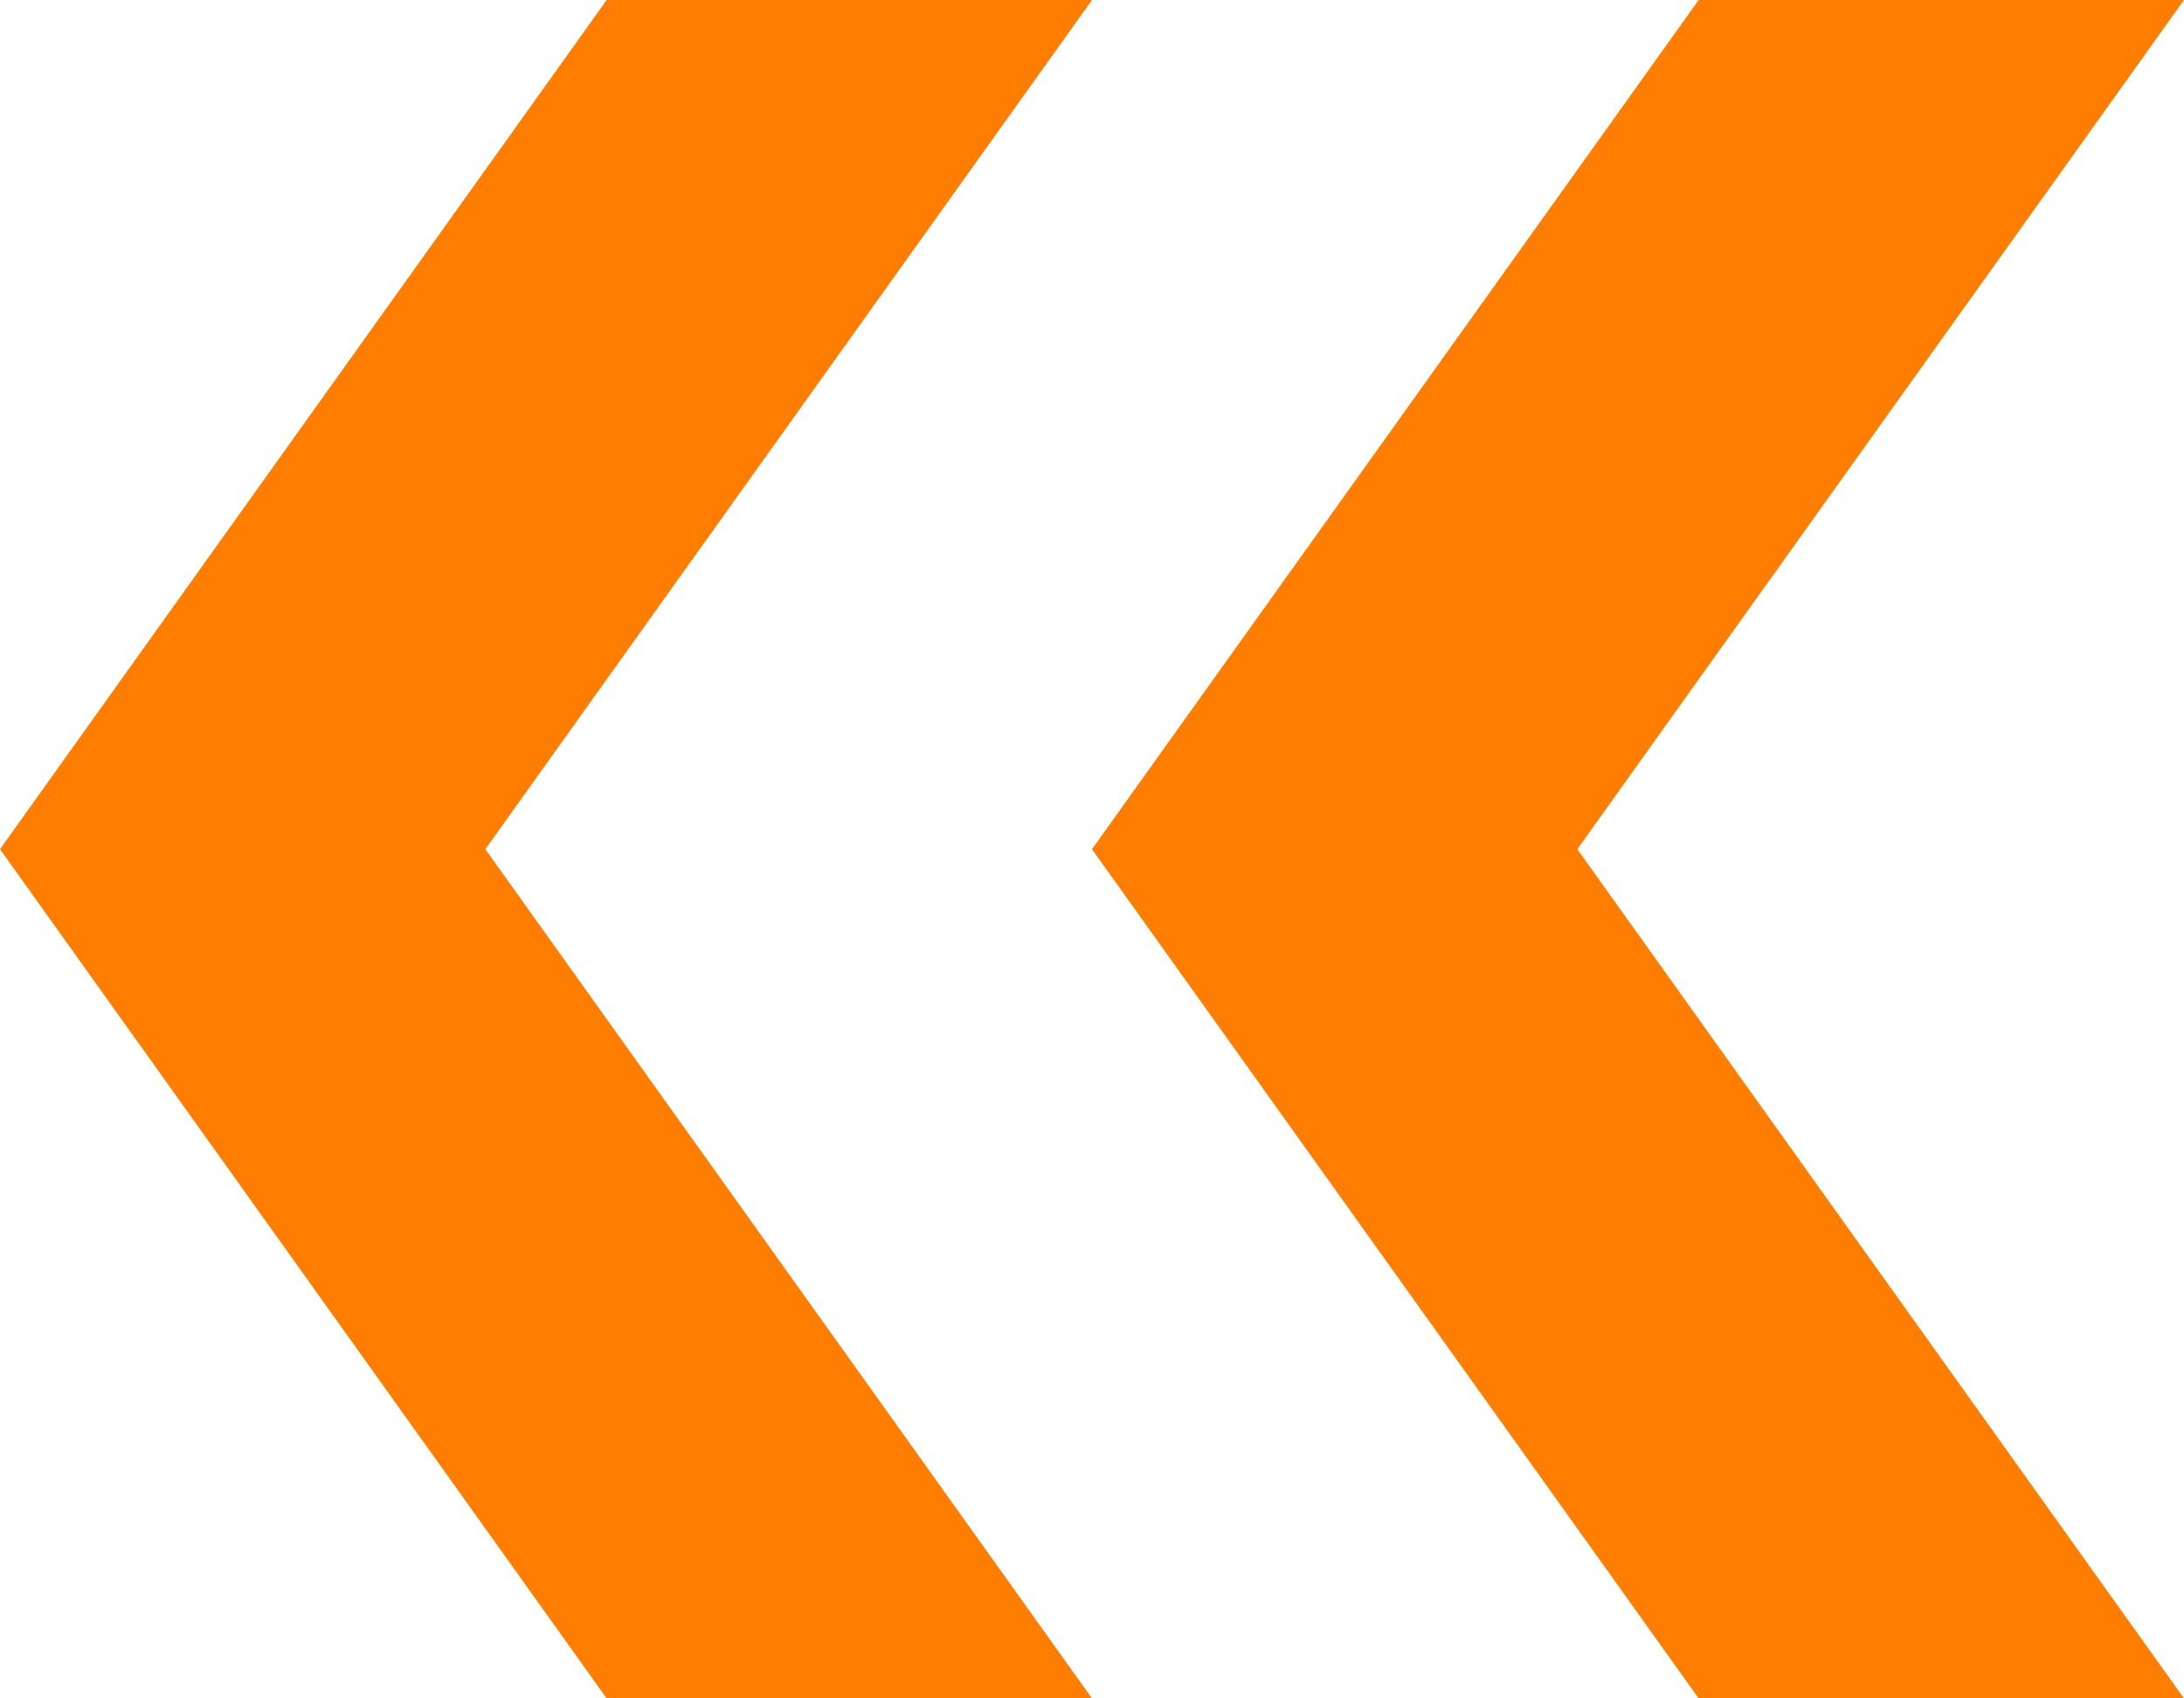 <?xml version="1.0" encoding="UTF-8"?>
<!DOCTYPE svg PUBLIC "-//W3C//DTD SVG 1.1//EN" "http://www.w3.org/Graphics/SVG/1.1/DTD/svg11.dtd">
<!-- Creator: CorelDRAW 2023 (Keine kommerzielle Nutzung) -->
<svg xmlns="http://www.w3.org/2000/svg" xml:space="preserve" width="90mm" height="70mm" version="1.1" style="shape-rendering:geometricPrecision; text-rendering:geometricPrecision; image-rendering:optimizeQuality; fill-rule:evenodd; clip-rule:evenodd"
viewBox="0 0 4111.68 3197.97"
 xmlns:xlink="http://www.w3.org/1999/xlink"
 xmlns:xodm="http://www.corel.com/coreldraw/odm/2003">
 <defs>
  <style type="text/css">
   <![CDATA[
    .fil1 {fill:#FF7D00}
    .fil0 {fill:#FF7D00}
   ]]>
  </style>
 </defs>
 <g id="Ebene_x0020_1">
  <polygon class="fil0" points="4111.68,0.01 2969.54,1598.99 4111.68,3197.97 3197.96,3197.97 2055.83,1598.99 3197.97,0 "/>
  <polygon class="fil1" points="2055.84,0.01 913.71,1598.99 2055.84,3197.97 1142.13,3197.97 -0,1598.99 1142.14,0 "/>
 </g>
</svg>
